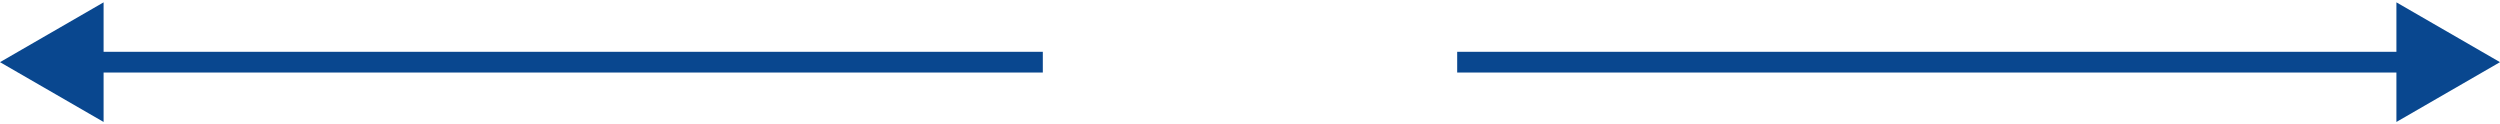<?xml version="1.0" encoding="UTF-8"?> <svg xmlns="http://www.w3.org/2000/svg" width="362" height="18" viewBox="0 0 362 18" fill="none"><path fill-rule="evenodd" clip-rule="evenodd" d="M151 7.5H15V0.34L0 9L15 17.66V10.5H151V7.5Z" fill="#09478F"></path><path fill-rule="evenodd" clip-rule="evenodd" d="M211 7.5H347V0.34L362 9L347 17.66V10.5H211V7.5Z" fill="#09478F"></path></svg> 
